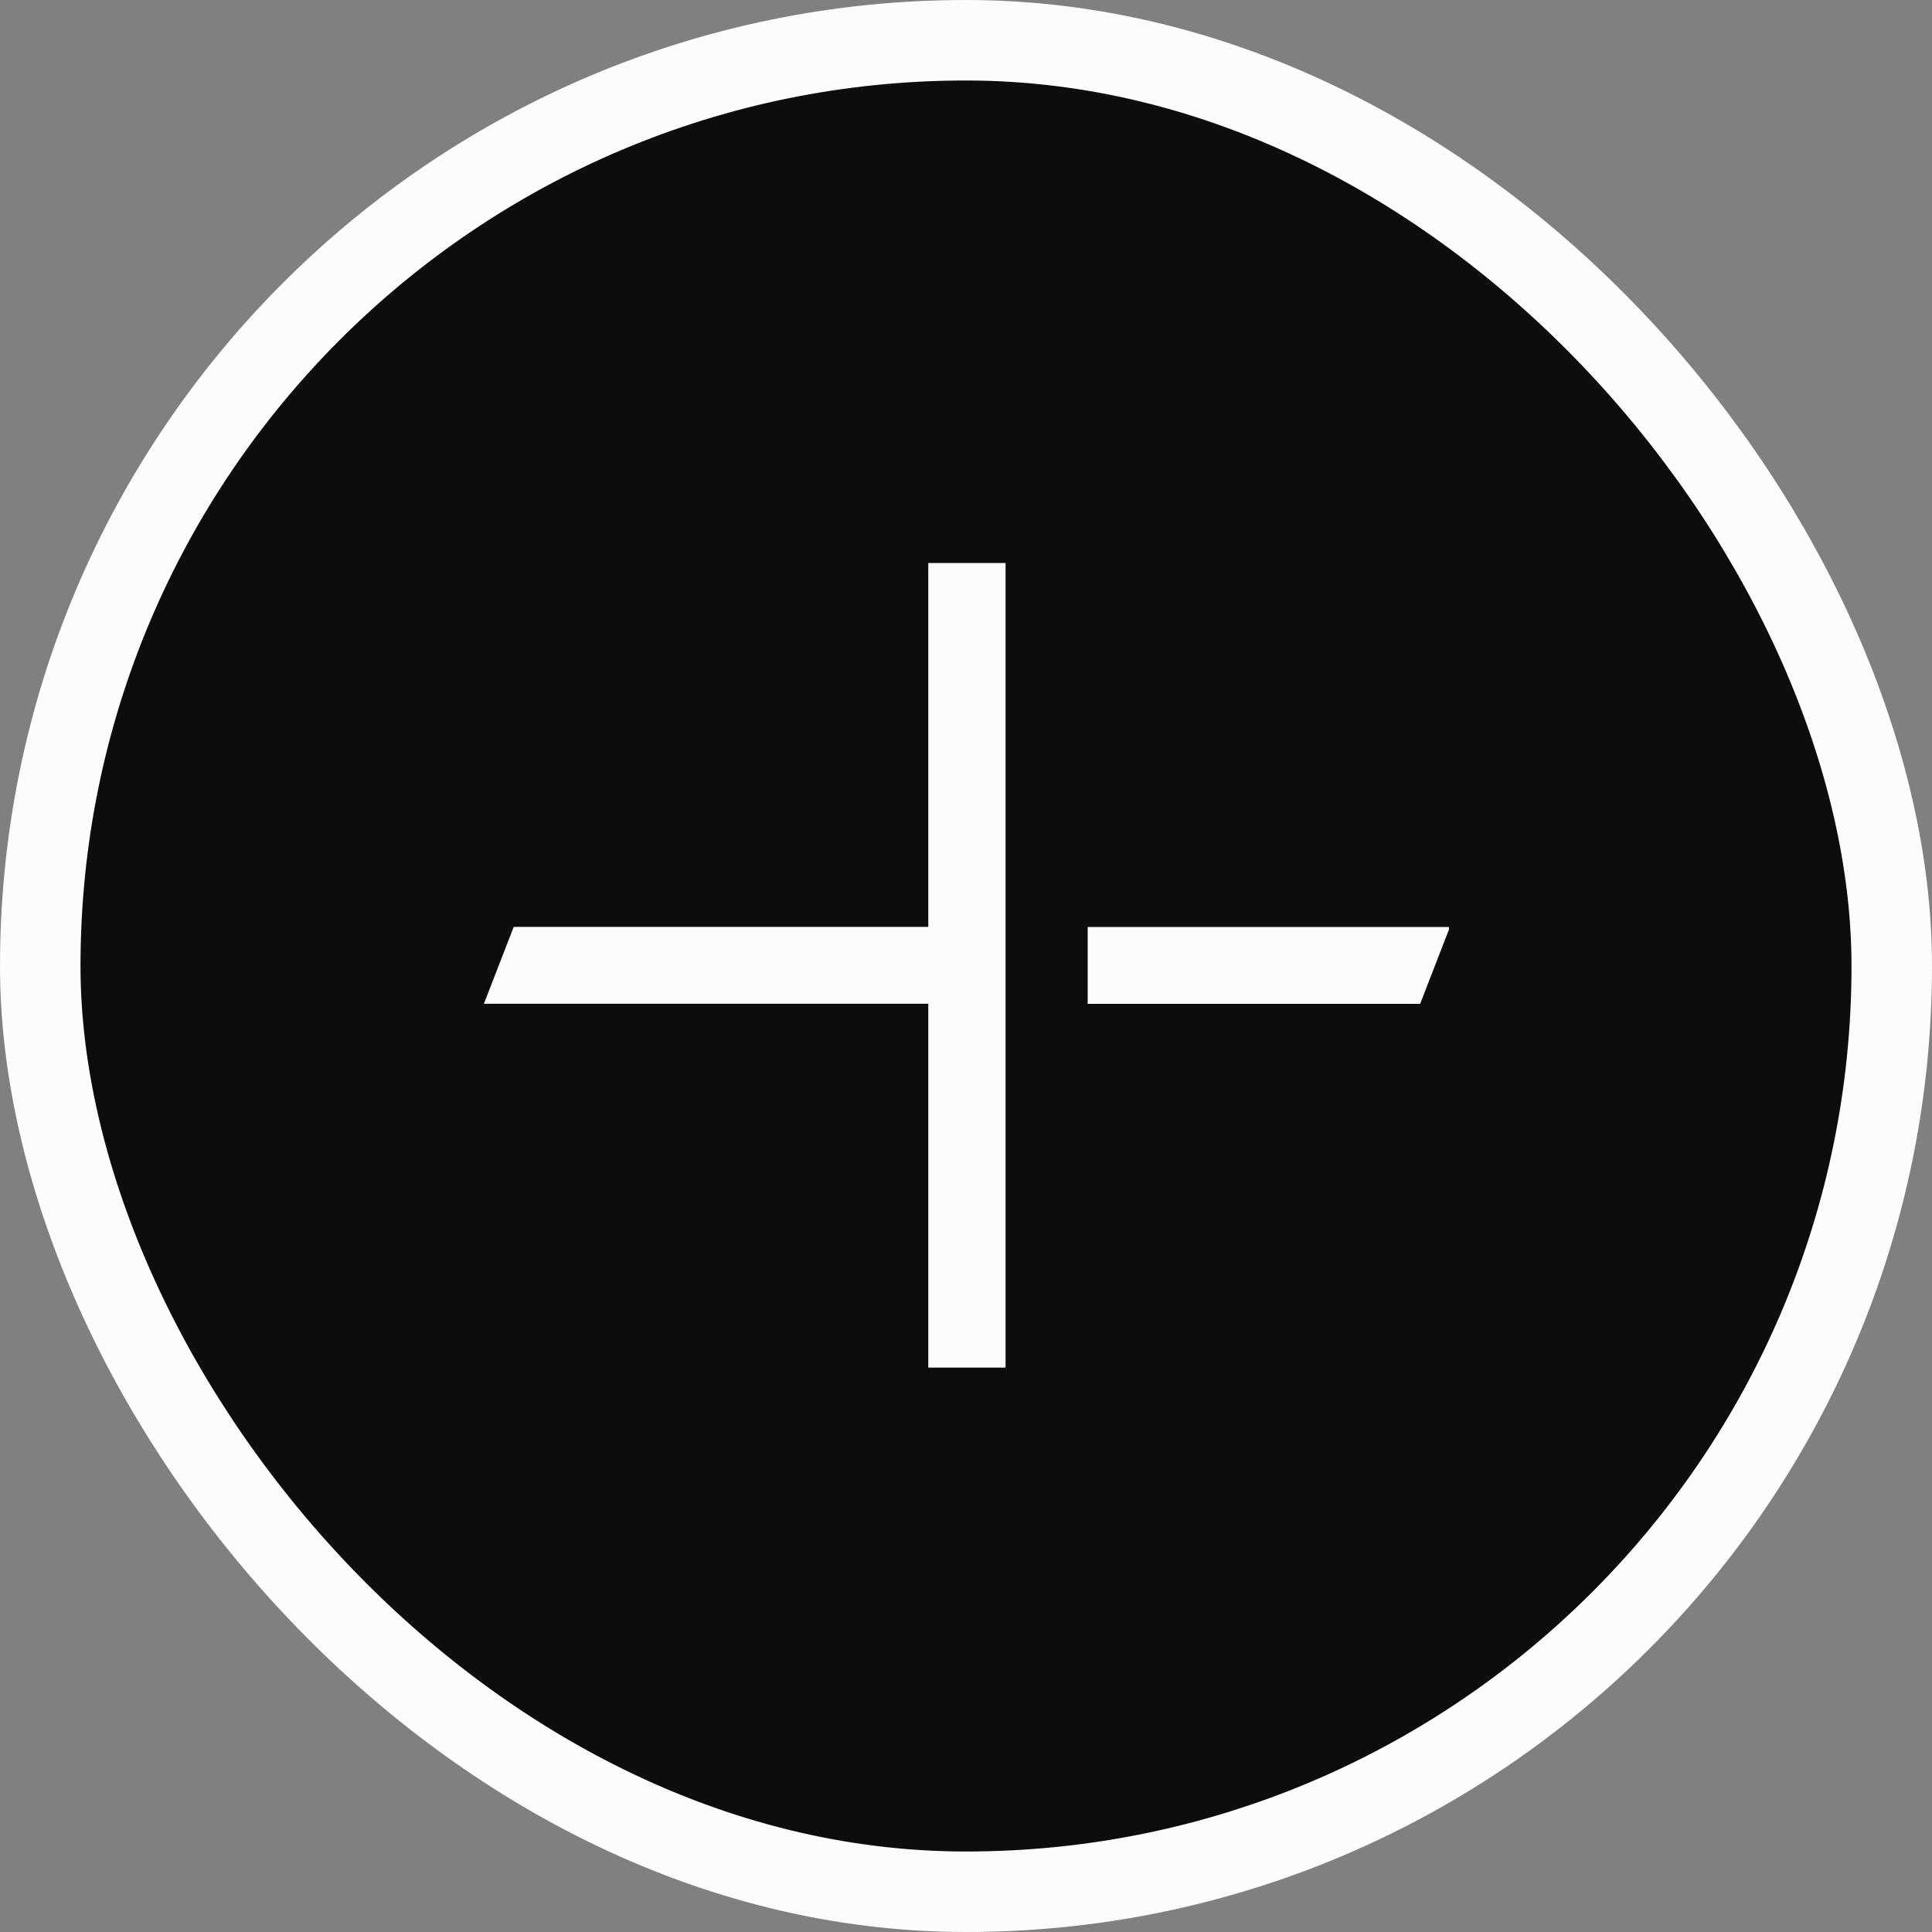 <svg width="48" height="48" viewBox="0 0 48 48" fill="none" xmlns="http://www.w3.org/2000/svg">
<rect x="0" y="0" width="48" height="48" fill="#808080" stroke="none"/>
<rect x="1" y="1" width="46" height="46" rx="23" fill="#0D0D0D"/>
<rect x="1" y="1" width="46" height="46" rx="23" stroke="#FCFCFC" stroke-width="2"/>
<g clip-path="url(#clip0_12055_254889)">
<path d="M23.063 23.028H12.763L12.023 24.938H23.063V33.978H24.983V13.988H23.063V23.028Z" fill="#FCFCFC"/>
<path d="M27.023 23.031V24.941H35.283L36.023 23.031H27.023Z" fill="#FCFCFC"/>
</g>
<defs>
<clipPath id="clip0_12055_254889">
<rect width="24" height="24" fill="white" transform="translate(12 12)"/>
</clipPath>
</defs>
</svg>
